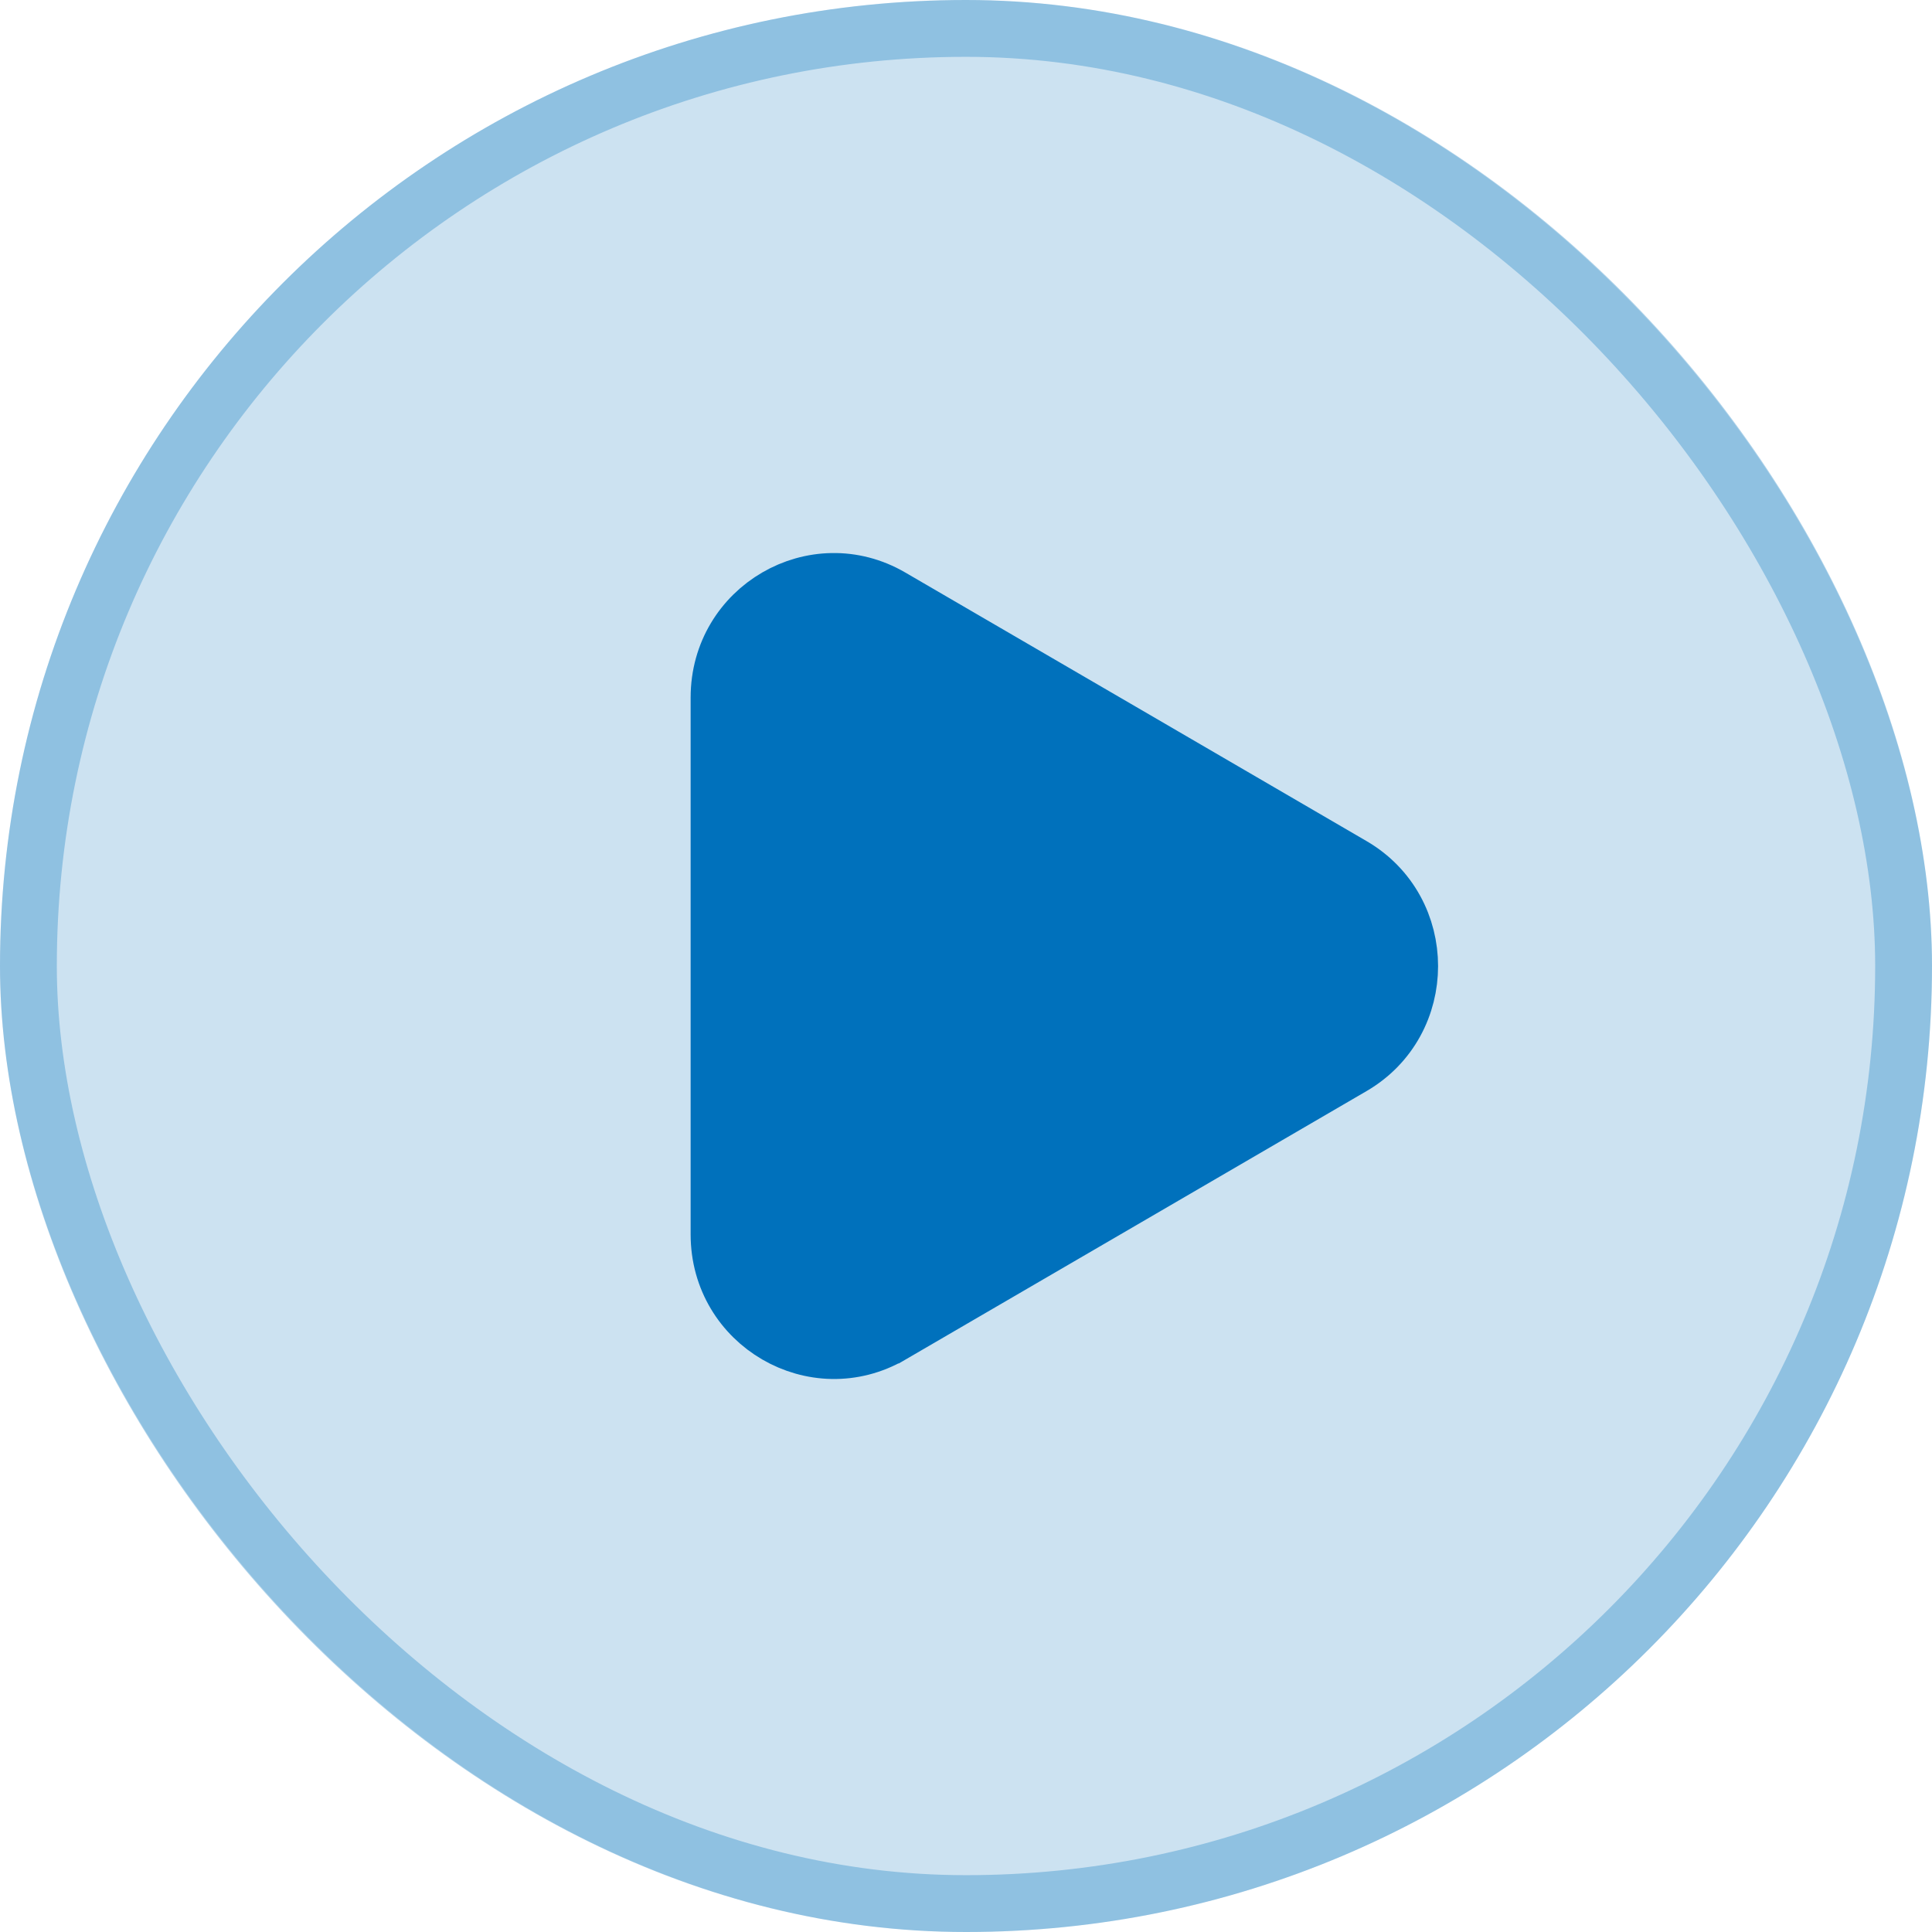 <svg width="34" height="34" viewBox="0 0 34 34" fill="none" xmlns="http://www.w3.org/2000/svg">
<rect width="34" height="34" rx="17" fill="#0071BC" fill-opacity="0.2"/>
<rect x="0.5" y="0.5" width="33" height="33" rx="16.5" stroke="#0071BC" stroke-opacity="0.3"/>
<path d="M15.681 10.508L15.681 10.508L19.739 12.87L23.796 15.233L23.796 15.233C25.145 16.017 25.145 17.986 23.796 18.77L23.796 18.77L19.739 21.133L15.682 23.495C15.682 23.495 15.682 23.495 15.681 23.495C14.342 24.272 12.654 23.301 12.654 21.724V16.999V12.276C12.654 10.697 14.343 9.727 15.681 10.508Z" fill="#0071BC" stroke="#0071BC"/>
</svg>
